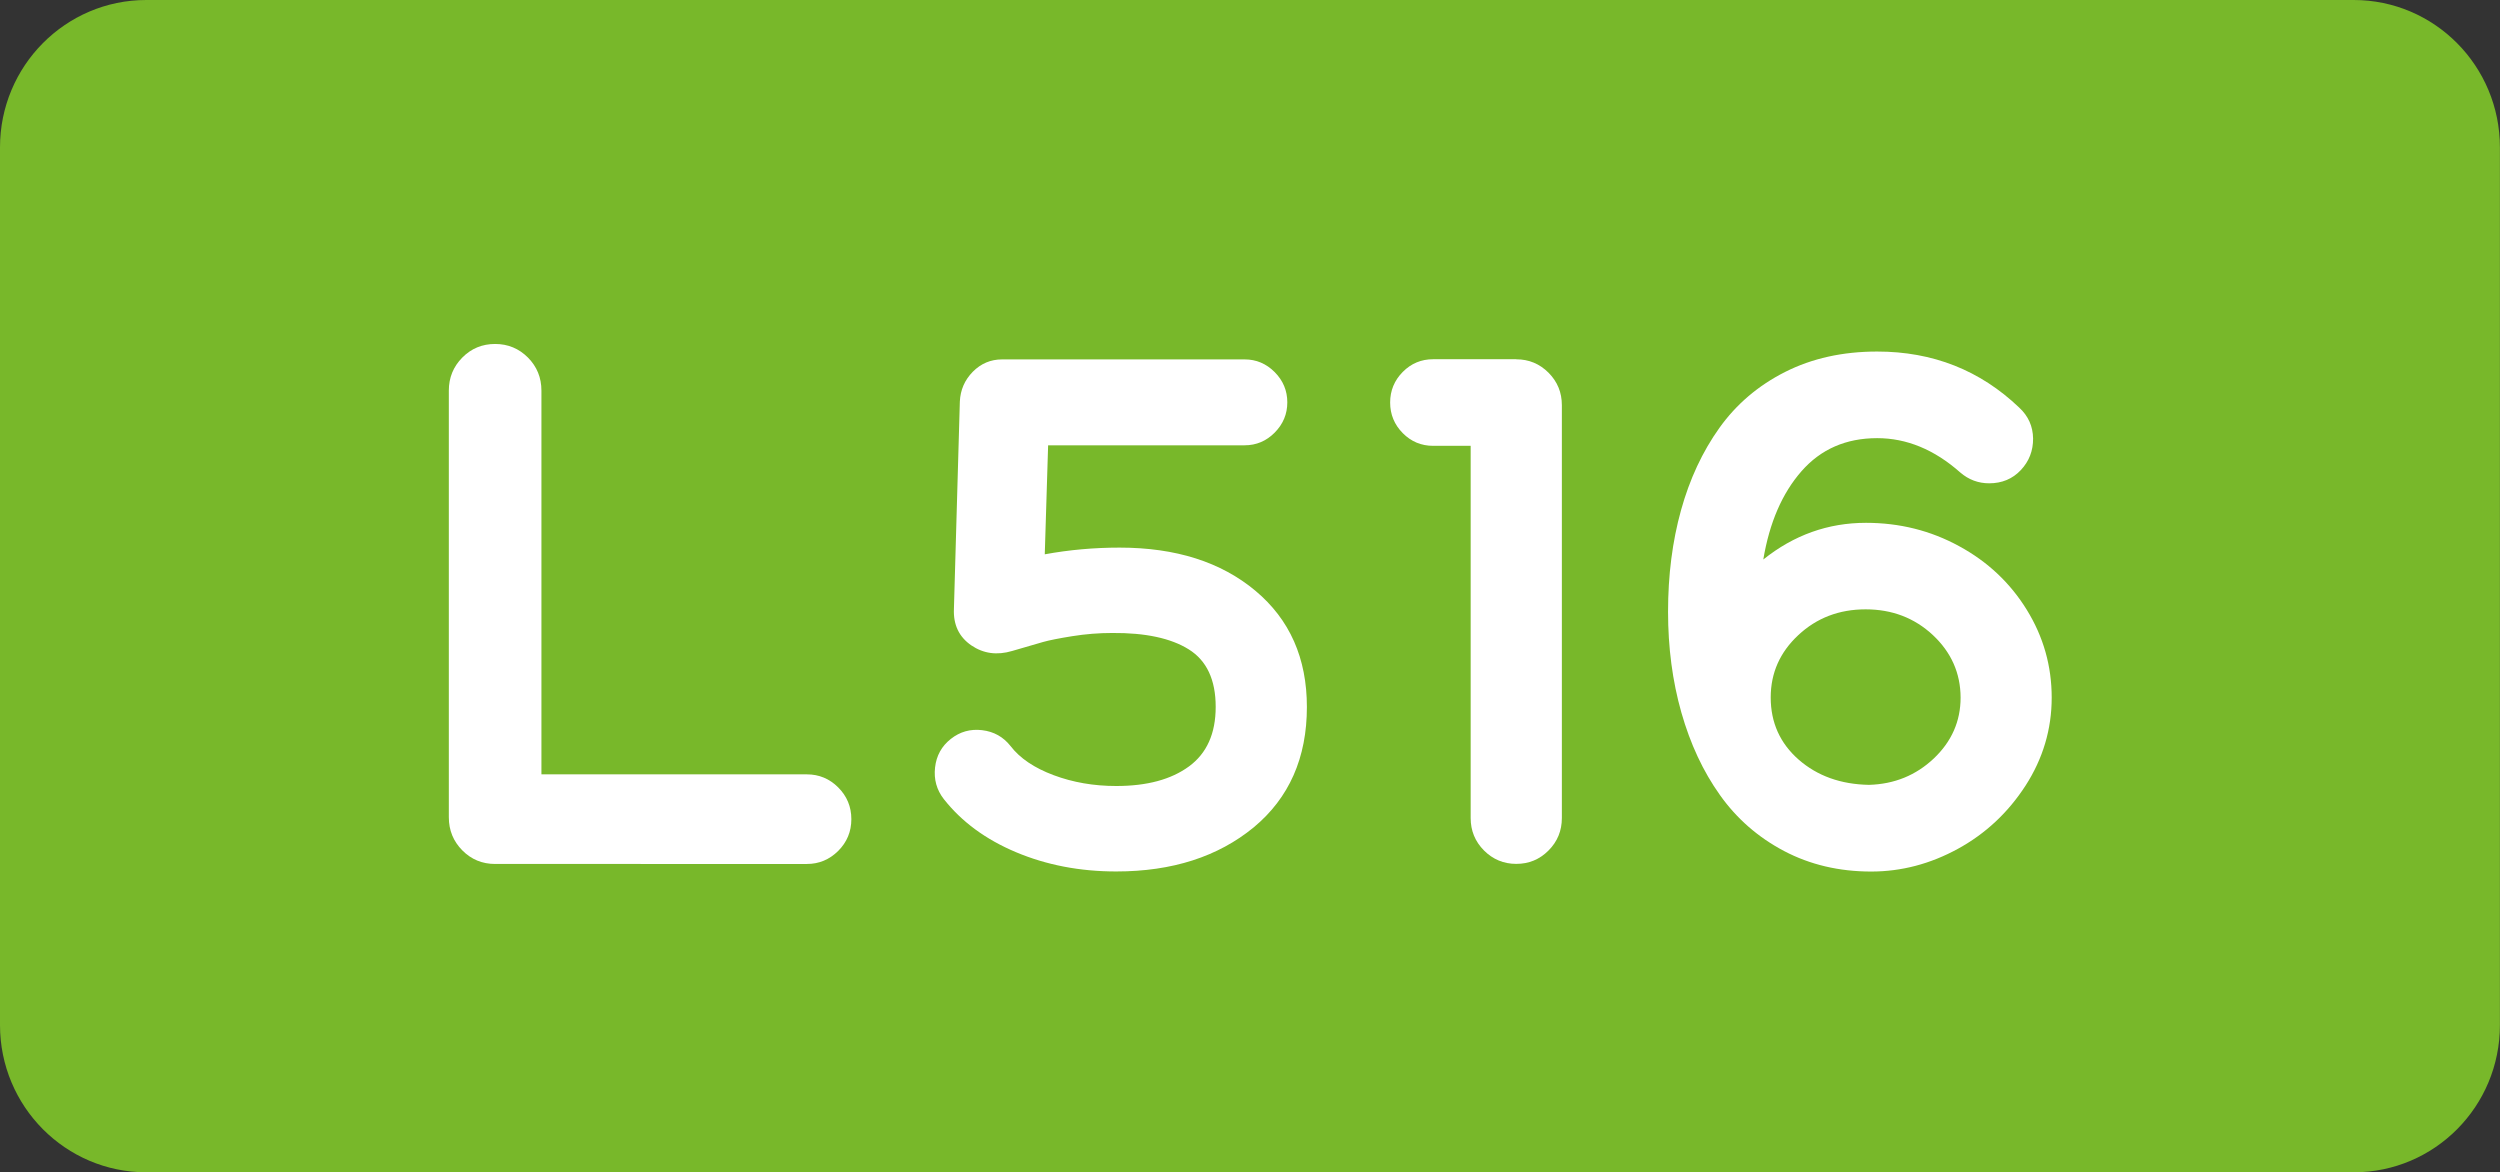 <?xml version="1.0" encoding="utf-8"?>
<!-- Generator: Adobe Illustrator 24.0.0, SVG Export Plug-In . SVG Version: 6.00 Build 0)  -->
<svg version="1.1" id="svg1" xmlns:svg="http://www.w3.org/2000/svg"
	 xmlns="http://www.w3.org/2000/svg" xmlns:xlink="http://www.w3.org/1999/xlink" x="0px" y="0px" viewBox="0 0 2834.6 1329.2"
	 style="enable-background:new 0 0 2834.6 1329.2;" xml:space="preserve">
<rect x="0" y="0" width="2834.6" height="1329.2" fill="#333333" stroke="none"/>
<style type="text/css">
	.st0{fill:#78B82A;}
	.st1{enable-background:new    ;}
	.st2{fill:#FFFFFF;}
</style>
<path class="st0" d="M2668.7,1329.2H165.9C74.3,1329.2,0,1254.5,0,1162.2V167.1C0,74.8,74.3,0,165.9,0h2502.7
	c91.7,0,165.9,74.8,165.9,167.1v995.1C2834.6,1254.5,2760.4,1329.2,2668.7,1329.2"/>
<g class="st1">
	<path class="st2" d="M914.9,878c13.7,0,25.6,4.9,35.5,14.8c9.9,9.9,14.9,21.9,14.9,36c0,14.1-5,26.1-14.9,36
		c-10,9.9-21.8,14.8-35.5,14.8H561.4c-14.6,0-27-5.1-37.2-15.4c-10.2-10.3-15.3-22.8-15.3-37.5V442.9c0-14.7,5.1-27.2,15.3-37.5
		c10.2-10.3,22.6-15.4,37.2-15.4c14.6,0,27,5.2,37.2,15.4c10.2,10.3,15.3,22.8,15.3,37.5V878H914.9z"/>
	<path class="st2" d="M1265.6,988.1c-41.2,0-79-7.3-113.5-21.8s-61.8-34.6-82-60.3c-8.1-10.4-11.4-22.4-9.9-35.8
		c1.5-13.4,7.5-24.2,17.9-32.4c10.4-8.2,22.2-11.5,35.5-9.9c13.3,1.6,24,7.6,32.2,18c10.6,13.8,26.9,24.8,48.8,33
		c21.9,8.2,45.5,12.3,71.1,12.3c34.8,0,62.2-7.4,82.4-22.2c20.2-14.8,30.3-37.3,30.3-67.5c0-30.8-10.2-52.5-30.5-65.2
		c-20.3-12.7-49.3-18.9-86.8-18.6c-15.1,0-30.2,1.2-45.2,3.6c-15,2.4-26.1,4.6-33.2,6.6c-7.1,2-18.9,5.4-35.1,10.2
		c-17.1,5.1-32.5,3-46.2-6.3c-14-9.6-20.6-23.4-19.8-41.5l6.7-234.9c0.6-13.3,5.5-24.5,14.7-33.9c9.2-9.3,20.3-14,33.2-14h275
		c13.2,0,24.5,4.8,34.1,14.4c9.5,9.6,14.3,21,14.3,34.3c0,13.3-4.8,24.7-14.3,34.3c-9.5,9.6-20.9,14.4-34.1,14.4h-222.8l-3.8,123.6
		c27.7-5.1,56.1-7.6,84.9-7.6c63.6,0,114.9,16.3,153.9,48.9c39,32.6,58.4,76.5,58.4,131.8c0,57.6-20.1,103.1-60.3,136.5
		C1381.1,971.3,1329.2,988.1,1265.6,988.1z"/>
	<path class="st2" d="M1719.2,407.4c14.3,0,26.5,5.1,36.6,15.2c10.1,10.2,15.1,22.4,15.1,36.8v468.1c0,14.4-5,26.7-15.1,36.8
		c-10.1,10.2-22.3,15.2-36.6,15.2c-14.3,0-26.5-5.1-36.6-15.2c-10.1-10.2-15.1-22.4-15.1-36.8v-422H1625c-13.5,0-25-4.8-34.5-14.4
		c-9.5-9.6-14.3-21.2-14.3-34.7c0-13.5,4.8-25.1,14.3-34.7c9.5-9.6,21-14.4,34.5-14.4H1719.2z"/>
	<path class="st2" d="M2115.7,592.8c38.1,0,73.4,8.8,105.7,26.5c32.4,17.6,57.9,41.7,76.7,72.2c18.8,30.5,28.2,63.6,28.2,99.5
		c0,35.8-9.9,69.1-29.6,99.7c-19.8,30.6-45.3,54.5-76.7,71.7c-31.4,17.2-64.2,25.8-98.4,25.8c-36.4,0-69.4-7.8-98.8-23.3
		c-29.4-15.5-53.7-36.7-72.7-63.5c-19.1-26.8-33.6-58-43.7-93.5c-10.1-35.6-15.1-73.6-15.1-114.3c0-41.5,4.9-79.8,14.7-115.1
		c9.8-35.3,24.3-66.4,43.5-93.3c19.2-26.9,44.1-48.1,74.6-63.5c30.5-15.4,65.3-23.1,104.3-23.1c63.1,0,116.7,21.2,161,63.5
		c10.4,9.6,15.6,21.3,15.8,35.1c0.1,13.8-4.5,25.8-13.9,35.8c-9.4,10-21.4,15-35.9,15c-12.3,0-23.3-4.1-32.8-12.3
		c-29.4-26-60.8-38.9-94.2-38.9c-35.3,0-63.9,12.5-85.8,37.5c-21.9,25-36.3,58.3-43.3,100.1C2034,606.6,2072.8,592.8,2115.7,592.8z
		 M2191.6,720.1c-20.9-19.5-46.3-29.2-76.3-29.2c-30,0-55.4,9.7-76.3,29.2c-20.9,19.5-31.3,43-31.3,70.7c0,28.5,10.6,52,31.7,70.5
		c21.2,18.5,47.7,28,79.7,28.6c28.9-0.8,53.4-10.9,73.6-30c20.2-19.2,30.3-42.2,30.3-69C2222.9,763.2,2212.4,739.6,2191.6,720.1z"/>
</g>
</svg>
